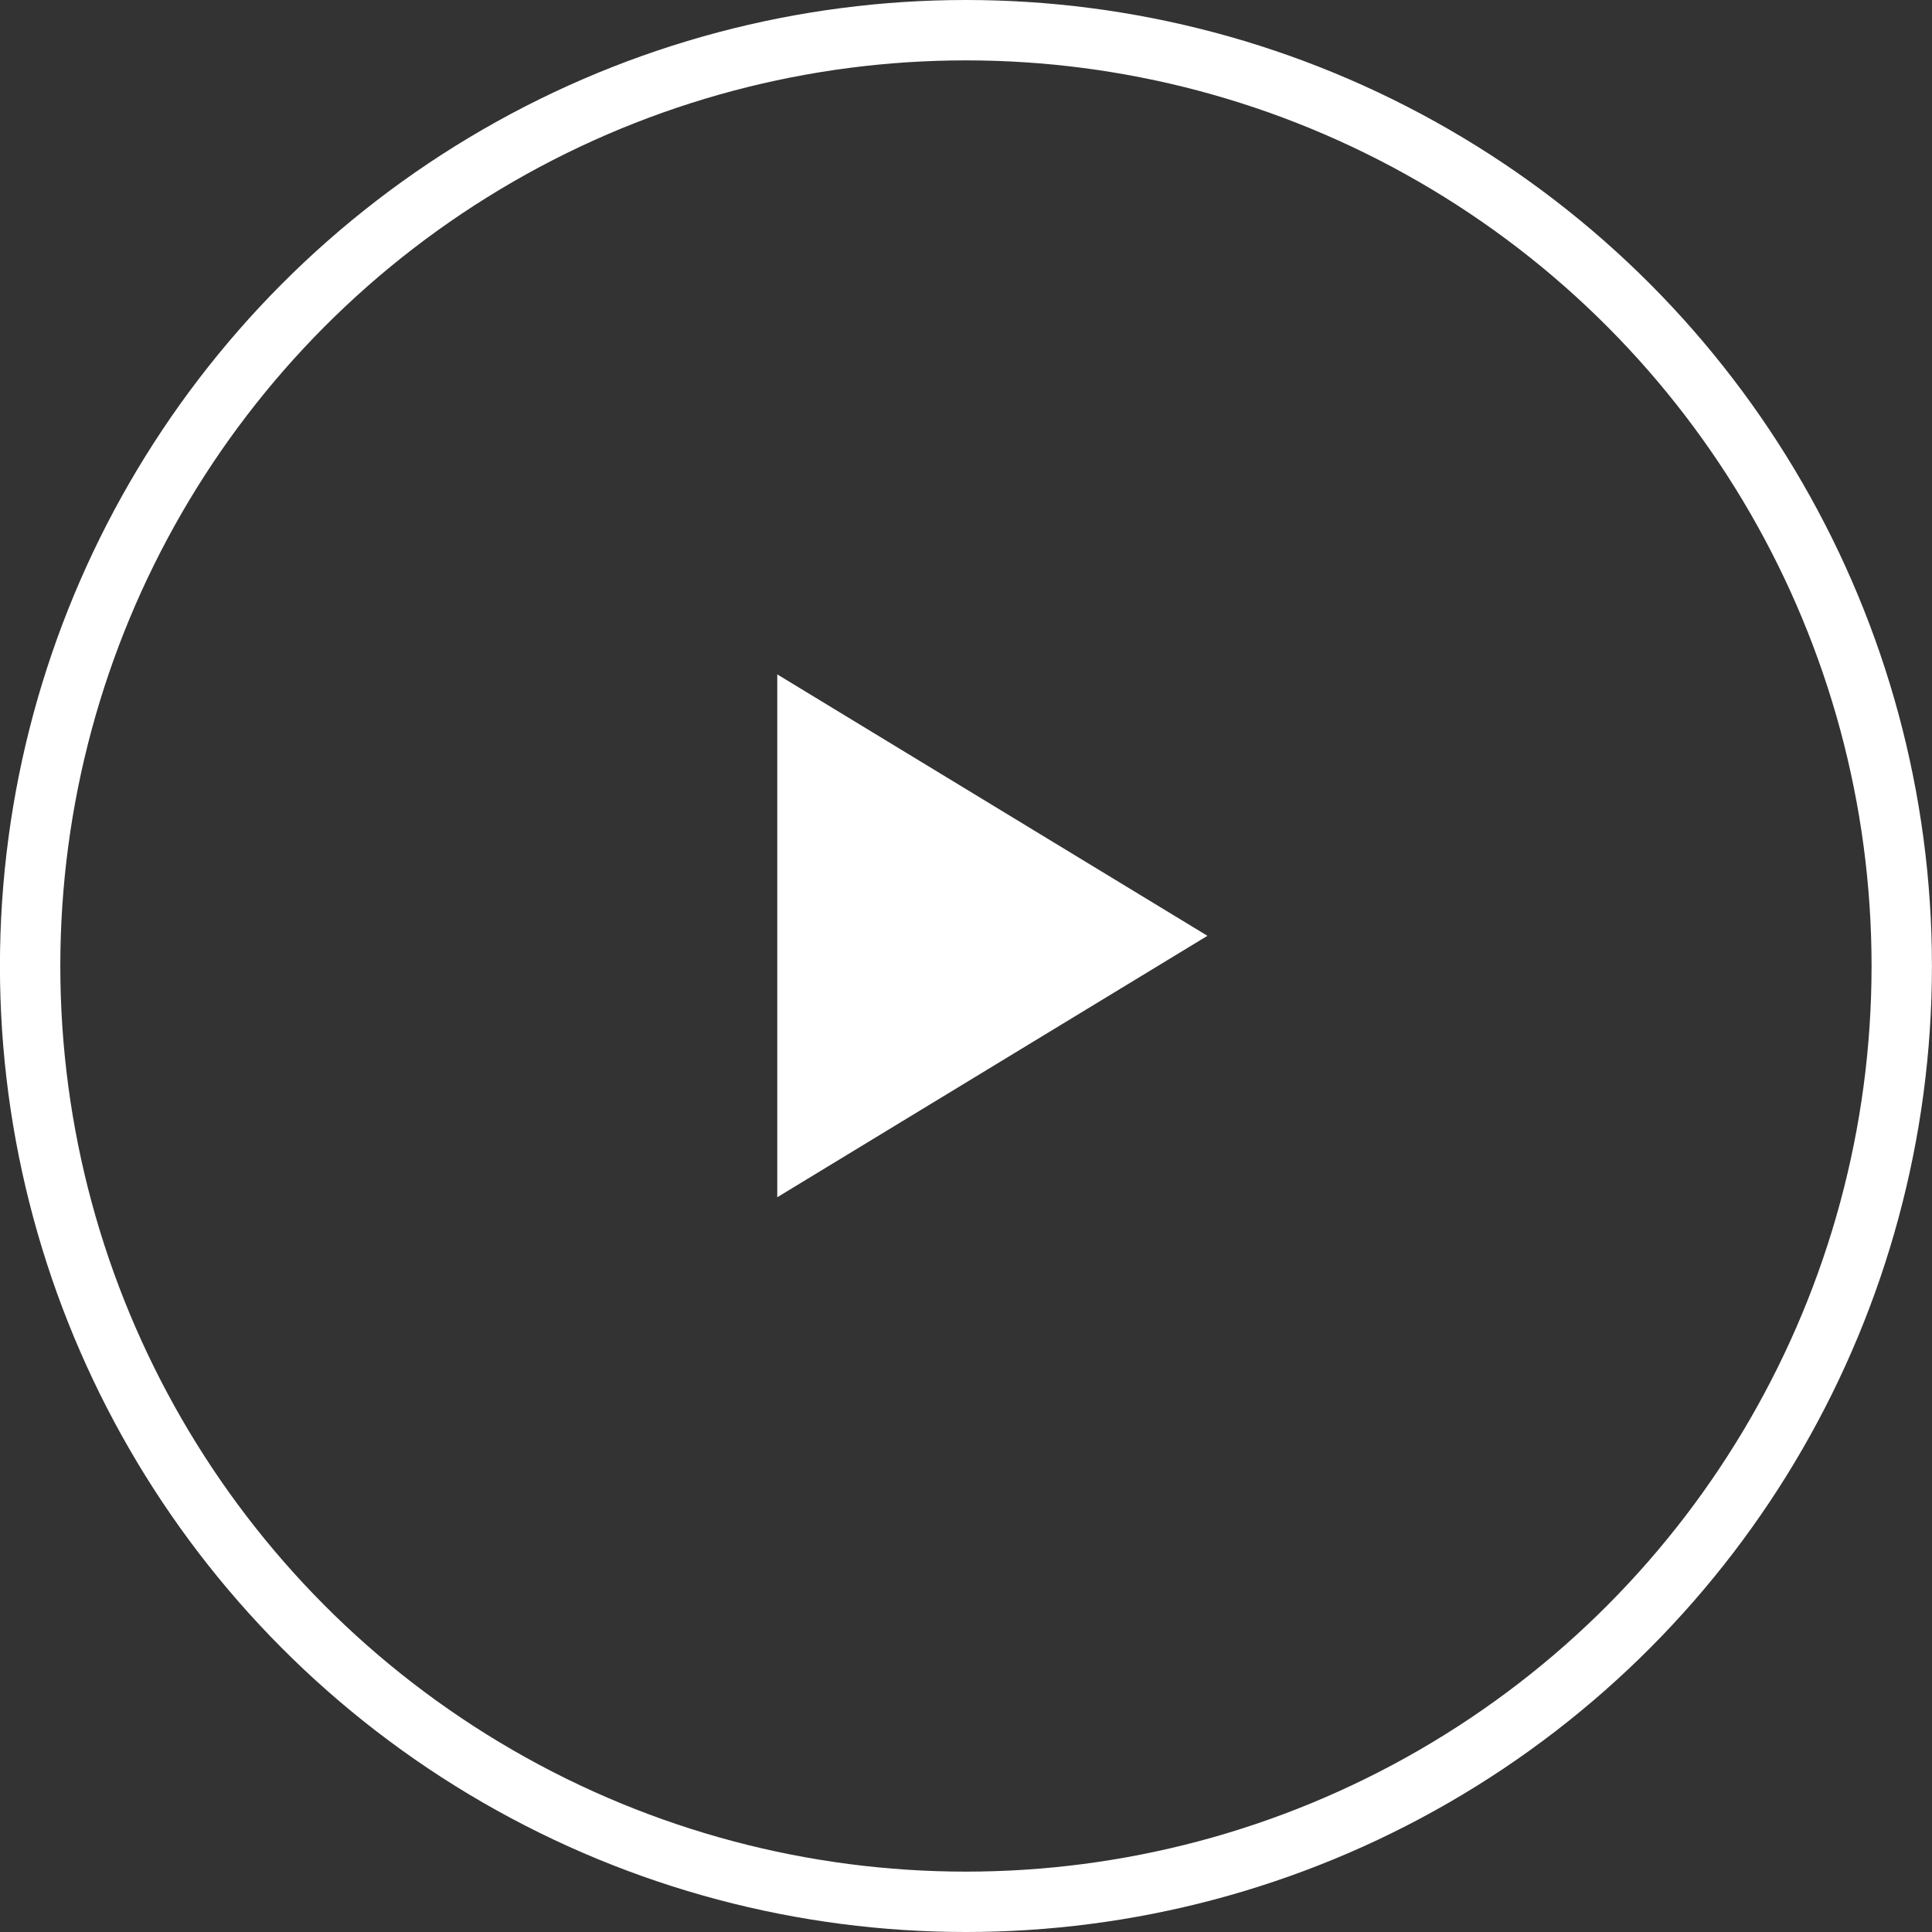 <svg width="64" height="64" viewBox="0 0 64 64" fill="none" xmlns="http://www.w3.org/2000/svg">
<rect x="0" y="0" width="64" height="64" fill="#333333" stroke="none"/>
<path d="M39.998 31L25.748 39.66L25.748 22.34L39.998 31Z" fill="white"/>
<circle cx="31.998" cy="32" r="31" stroke="white" stroke-width="2"/>
</svg>

